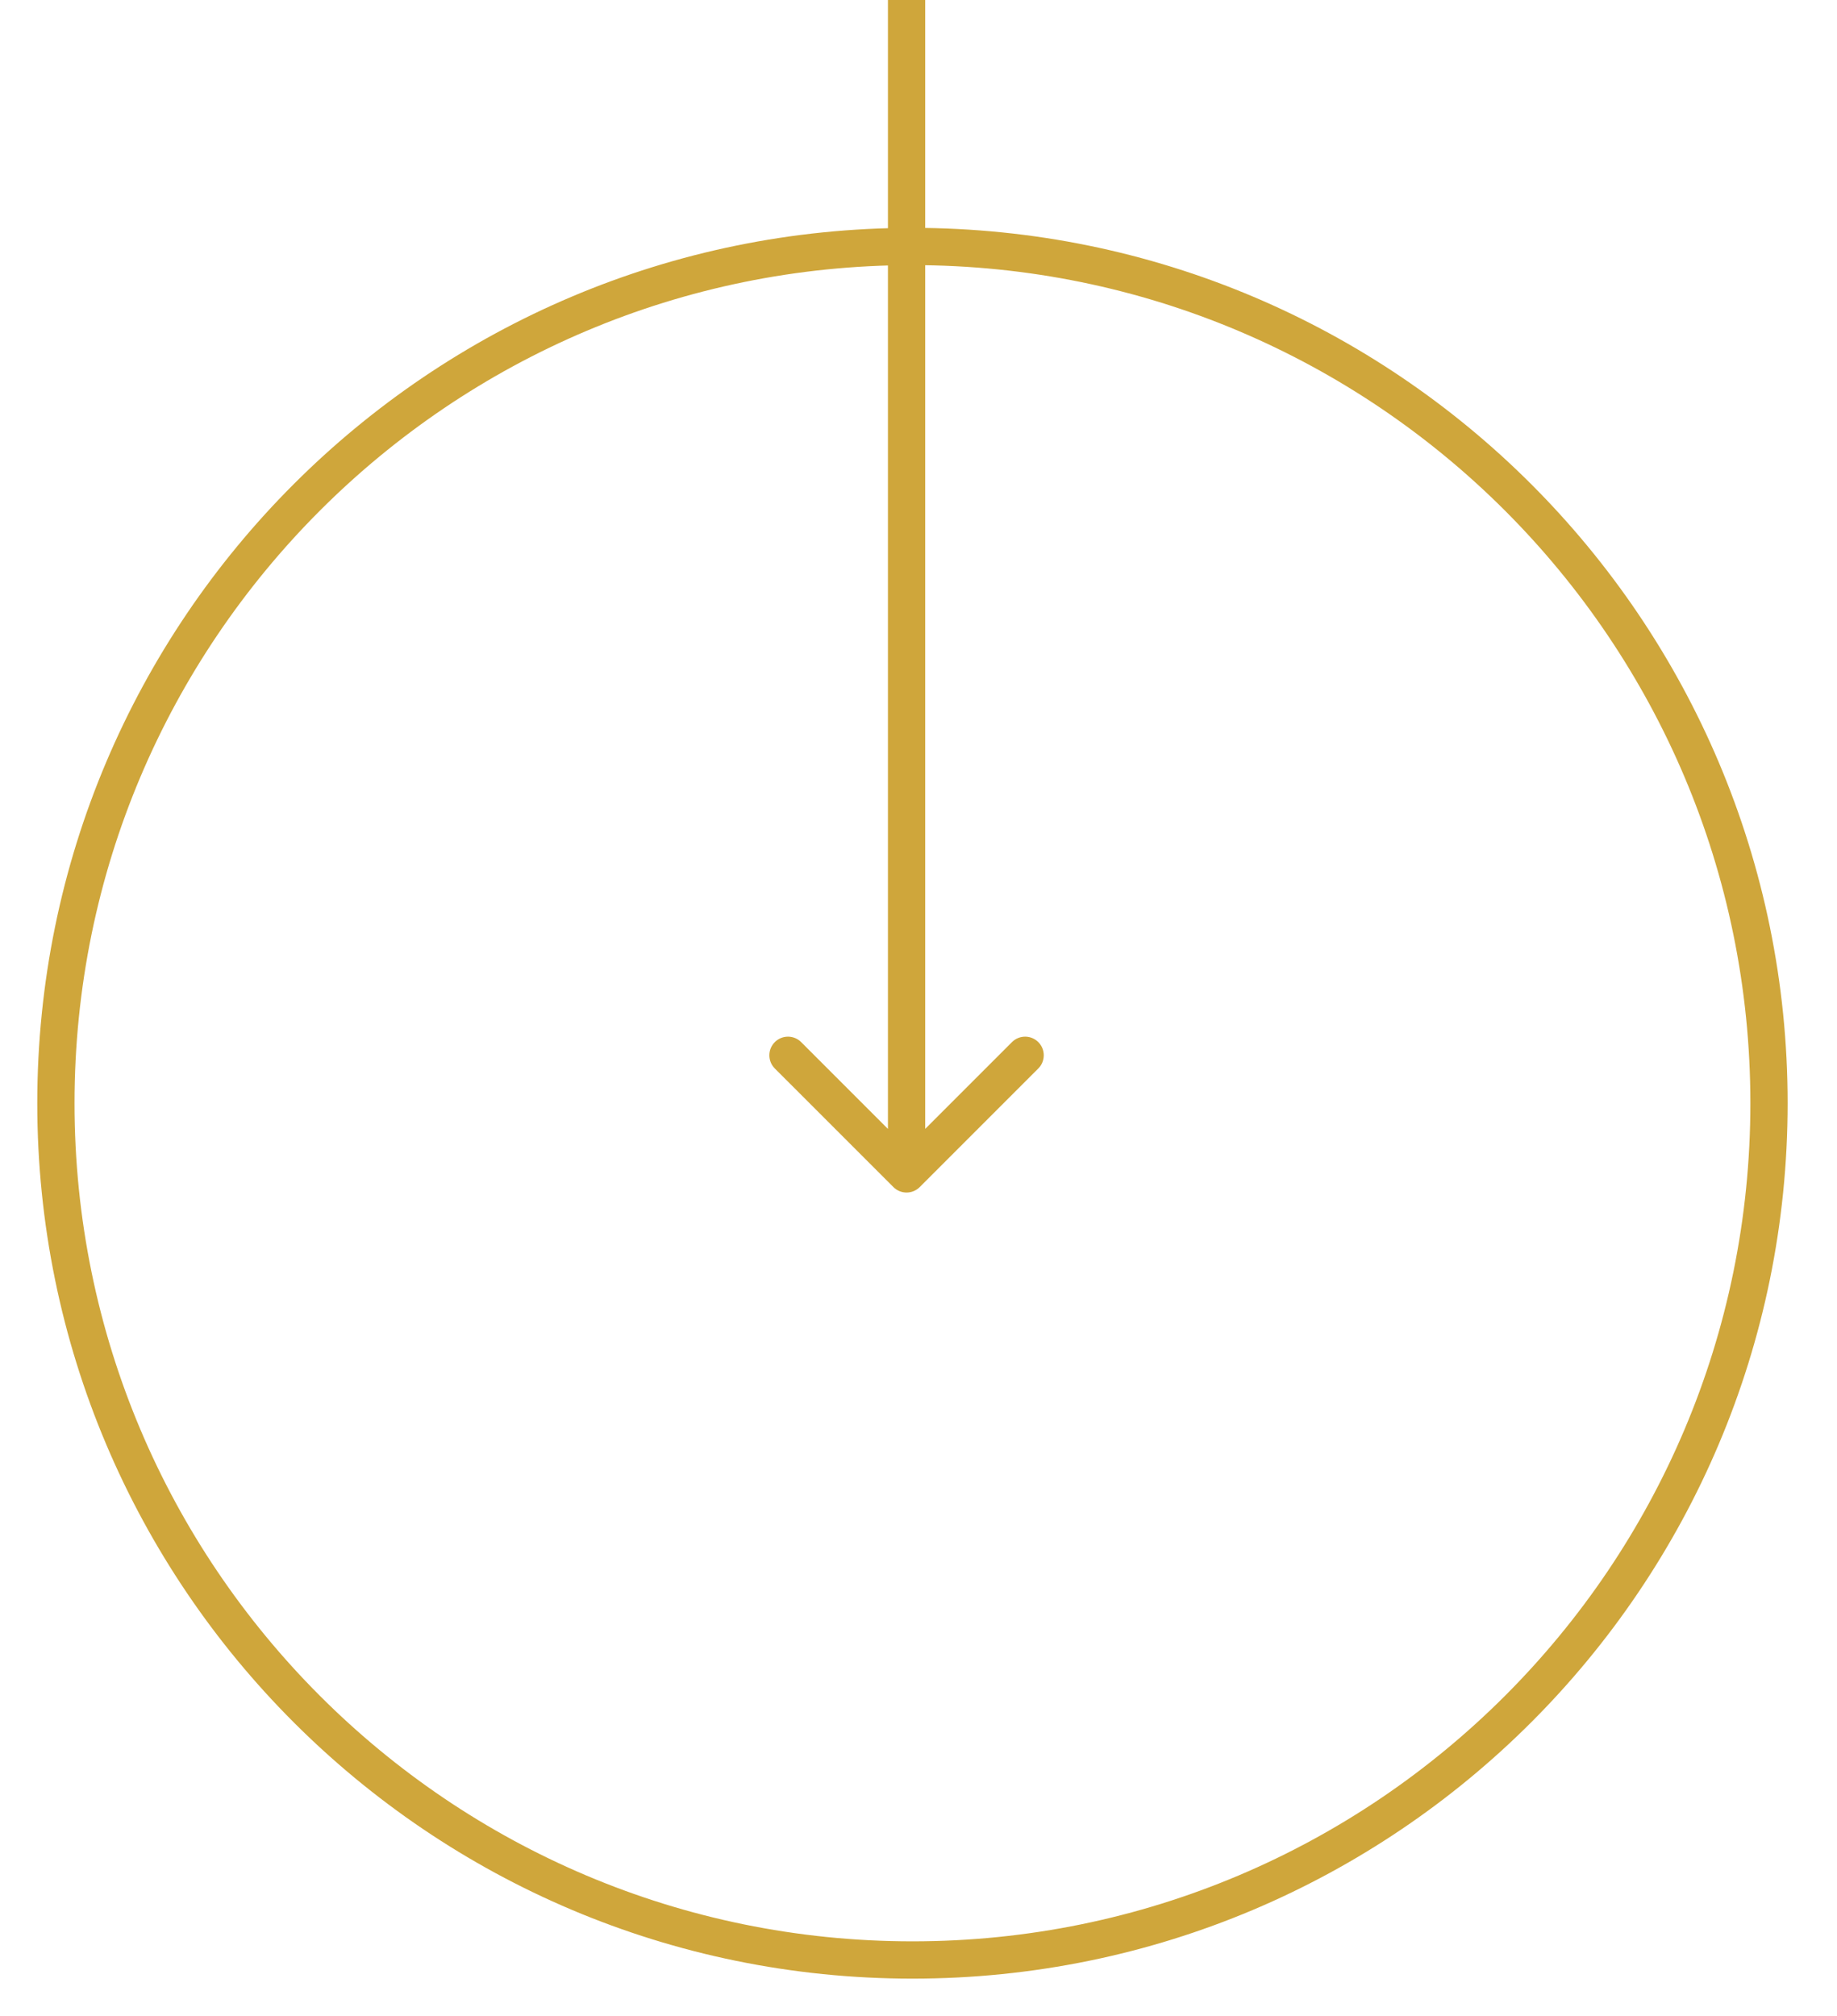<?xml version="1.0" encoding="UTF-8" standalone="no"?>
<!DOCTYPE svg PUBLIC "-//W3C//DTD SVG 1.1//EN" "http://www.w3.org/Graphics/SVG/1.1/DTD/svg11.dtd">
<svg width="100%" height="100%" viewBox="0 0 72 79" version="1.1" xmlns="http://www.w3.org/2000/svg" xmlns:xlink="http://www.w3.org/1999/xlink" xml:space="preserve" xmlns:serif="http://www.serif.com/" style="fill:#CFA63B;fill-rule:evenodd;clip-rule:evenodd;stroke-linejoin:round;stroke-miterlimit:2;">
    <path d="M35.016,46.516c0.285,0.286 0.747,0.286 1.033,0l4.647,-4.647c0.285,-0.285 0.285,-0.748 0,-1.033c-0.285,-0.285 -0.747,-0.285 -1.033,0l-4.131,4.131l-4.131,-4.131c-0.285,-0.285 -0.747,-0.285 -1.033,0c-0.285,0.285 -0.285,0.748 0,1.033l4.648,4.647Zm-0.214,-46.516l-0,46l1.461,0l-0,-46l-1.461,0Z" style="fill-rule:nonzero;"/>
    <clipPath id="_clip1">
        <path d="M35.763,77.534c-18.945,-0 -34.302,-15.358 -34.302,-34.303c-0,-18.944 15.357,-34.302 34.302,-34.302c18.945,-0 34.302,15.358 34.302,34.302c0,18.945 -15.357,34.303 -34.302,34.303Z"/>
    </clipPath>
    <g clip-path="url(#_clip1)">
        <path d="M35.763,76.073c-18.138,0 -32.842,-14.704 -32.842,-32.842l-2.921,0c0,19.752 16.012,35.763 35.763,35.763l0,-2.921Zm-32.842,-32.842c0,-18.138 14.704,-32.842 32.842,-32.842l0,-2.921c-19.751,0 -35.763,16.012 -35.763,35.763l2.921,0Zm32.842,-32.842c18.138,0 32.842,14.704 32.842,32.842l2.921,0c0,-19.751 -16.012,-35.763 -35.763,-35.763l0,2.921Zm32.842,32.842c-0,18.138 -14.704,32.842 -32.842,32.842l0,2.921c19.751,0 35.763,-16.011 35.763,-35.763l-2.921,0Z" style="fill-rule:nonzero;"/>
    </g>
</svg>
